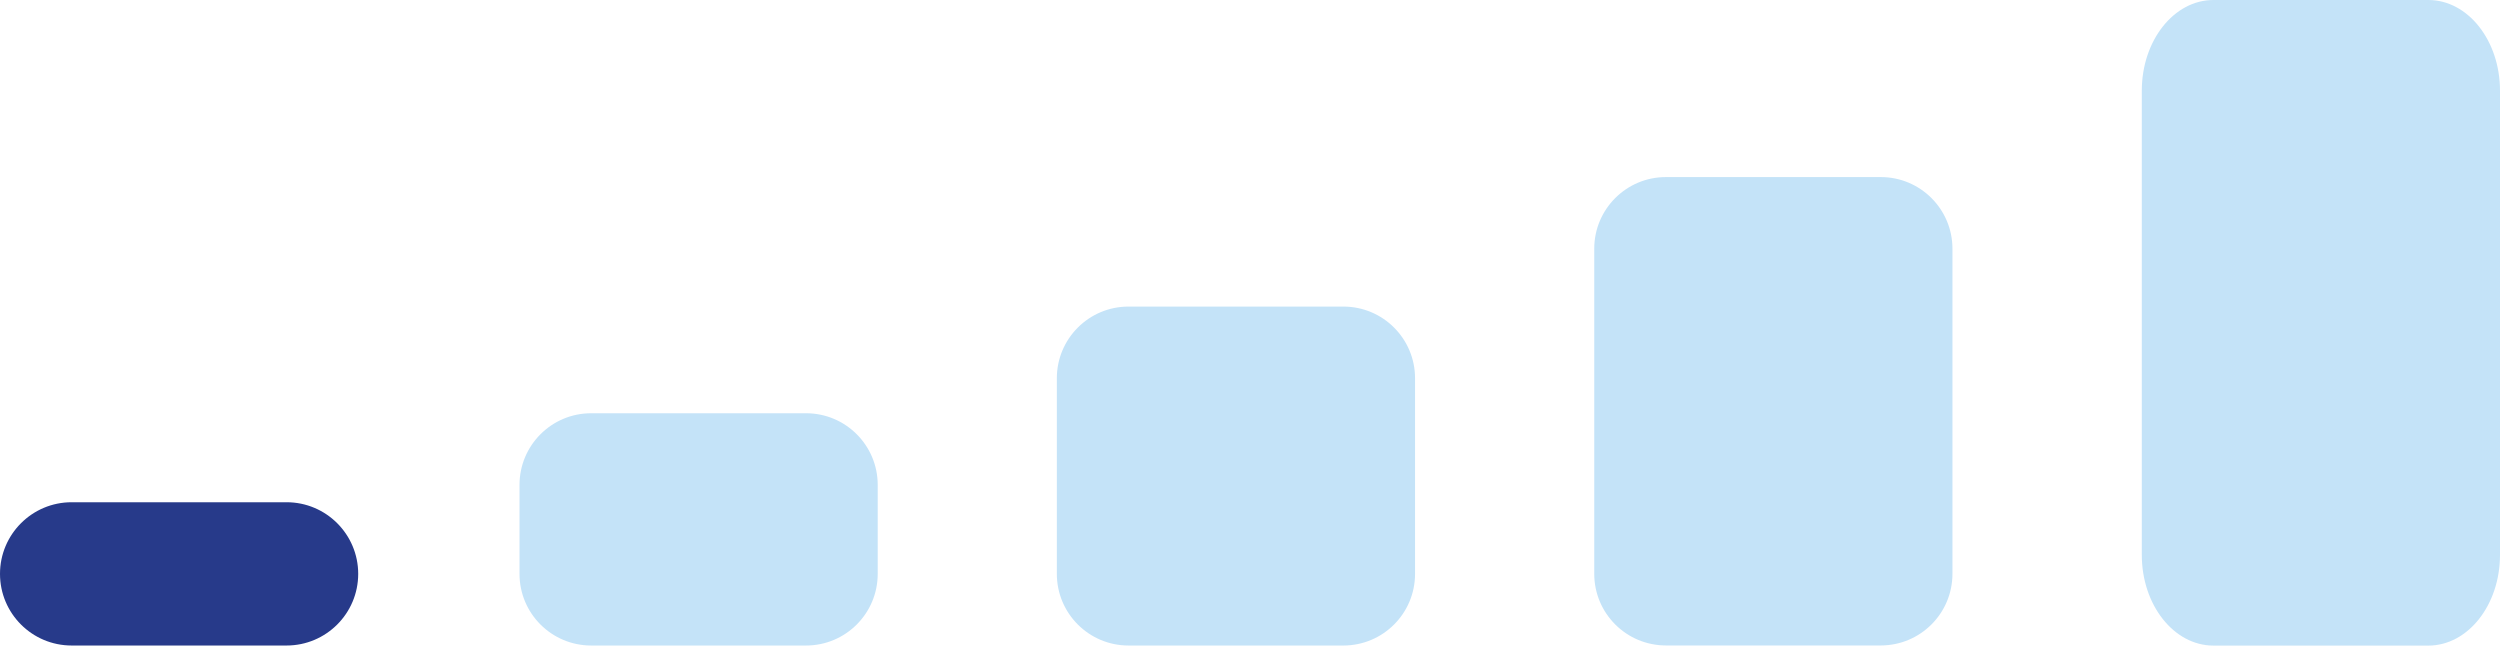<?xml version="1.0" encoding="UTF-8"?>
<svg id="Vrstva_2" data-name="Vrstva 2" xmlns="http://www.w3.org/2000/svg" viewBox="0 0 364.67 94.16">
  <defs>
    <style>
      .cls-1 {
        fill: #c4e3f8;
      }

      .cls-2 {
        fill: #273a8a;
      }
    </style>
  </defs>
  <g id="Vrstva_1-2" data-name="Vrstva 1">
    <g>
      <path class="cls-1" d="M117.58,60.28h-31.35c-5.77,0-10.45,4.68-10.45,10.45v-1.78,14.76c0,5.77,4.68,10.45,10.45,10.45h31.35c5.77,0,10.45-4.68,10.45-10.45v-14.76,1.78c0-5.77-4.68-10.45-10.45-10.45Z"/>
      <path class="cls-2" d="M41.8,73.26H10.45c-5.77,0-10.45,4.68-10.45,10.45h0c0,5.77,4.68,10.45,10.45,10.45h31.35c5.77,0,10.45-4.68,10.45-10.45h0c0-5.77-4.68-10.45-10.45-10.45Z"/>
      <path class="cls-1" d="M195.96,44.72h-31.35c-5.77,0-10.45,4.68-10.45,10.45v28.54c0,5.77,4.68,10.45,10.45,10.45h31.35c5.77,0,10.45-4.68,10.45-10.45v-28.54c0-5.77-4.68-10.45-10.45-10.45Z"/>
      <path class="cls-1" d="M274.35,25.83h-31.35c-5.77,0-10.45,4.68-10.45,10.45v21.65-15.03,40.8c0,5.77,4.68,10.45,10.45,10.45h31.35c5.77,0,10.45-4.68,10.45-10.45v-40.8,15.03-21.65c0-5.77-4.68-10.45-10.45-10.45Z"/>
      <path class="cls-1" d="M354.22,0h-31.35c-5.77,0-10.45,5.92-10.45,13.23v67.71-25.87,25.87c0,7.31,4.68,13.23,10.45,13.23h31.35c5.77,0,10.45-5.92,10.45-13.23v-25.87,25.87V13.23c0-7.31-4.68-13.23-10.45-13.23Z"/>
    </g>
  </g>
</svg>